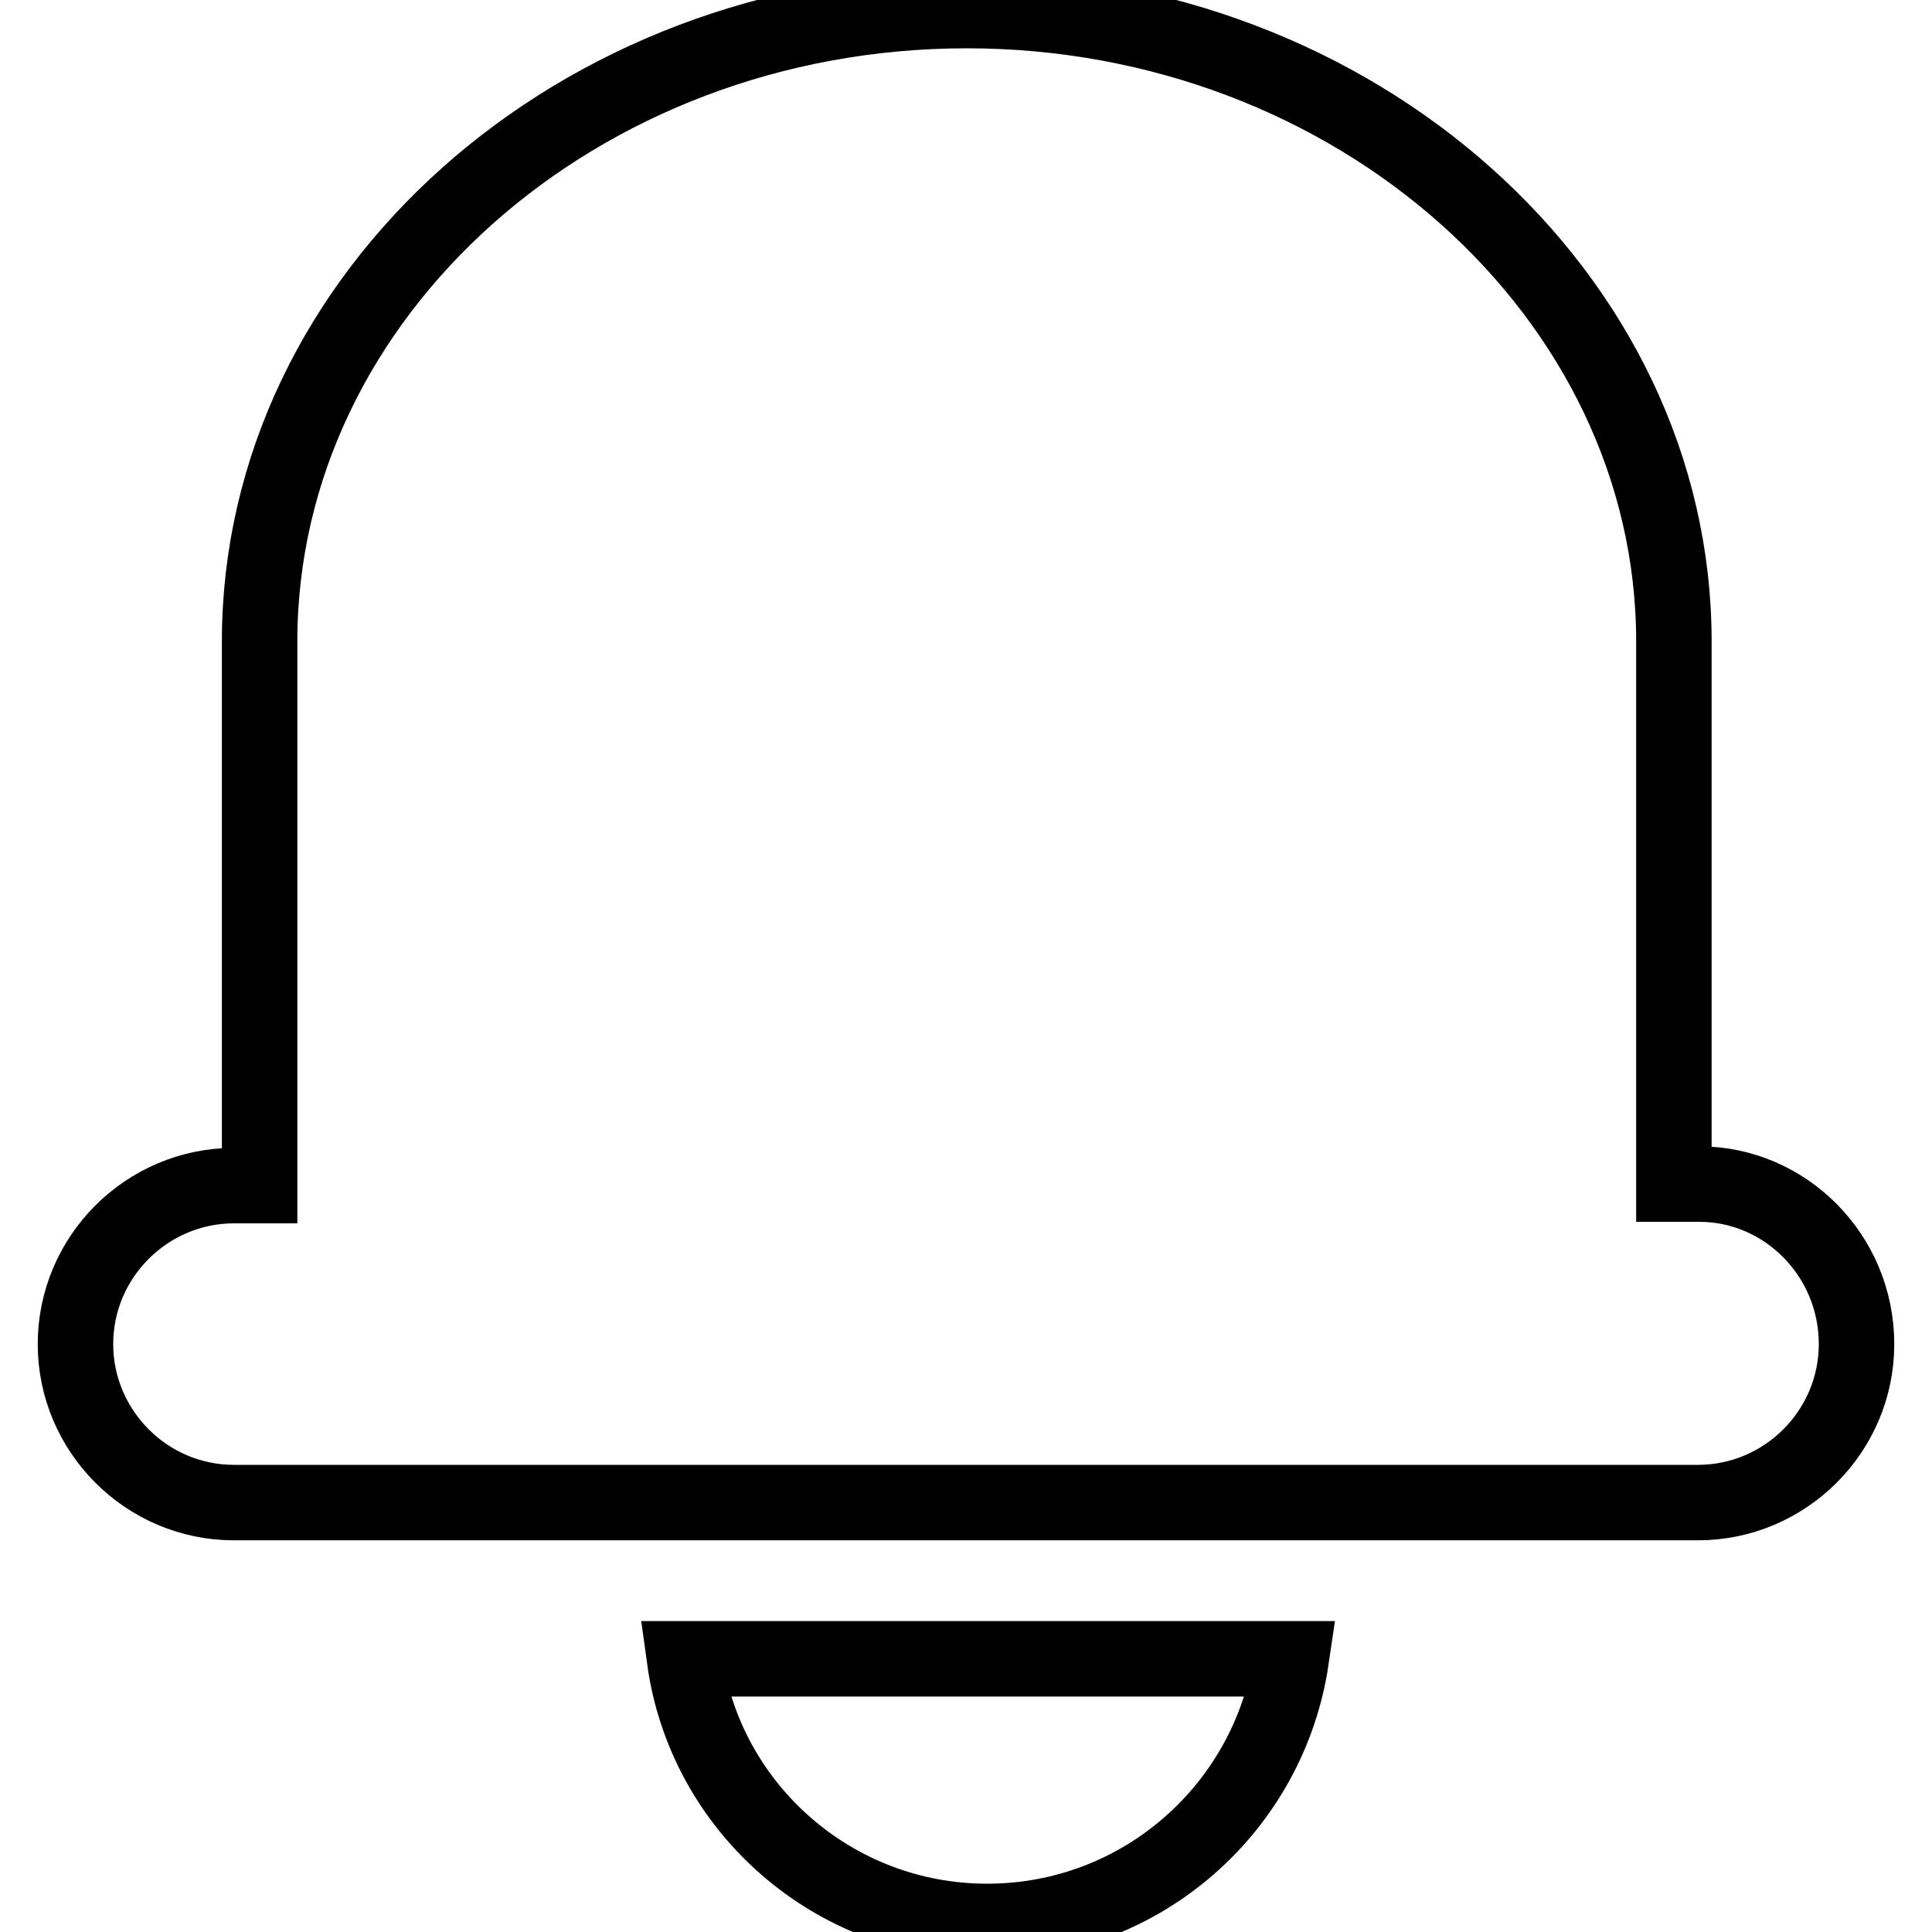 <?xml version="1.0" encoding="utf-8"?>
<!-- Svg Vector Icons : http://www.onlinewebfonts.com/icon -->
<!DOCTYPE svg PUBLIC "-//W3C//DTD SVG 1.1//EN" "http://www.w3.org/Graphics/SVG/1.1/DTD/svg11.dtd">
<svg version="1.1" xmlns="http://www.w3.org/2000/svg" xmlns:xlink="http://www.w3.org/1999/xlink" x="0px" y="0px" viewBox="0 0 256 256" enable-background="new 0 0 256 256" xml:space="preserve">
<g> <path stroke-width="10" fill-opacity="0" stroke="#000000"  d="M246,178.1c0,11.6-9.5,21-21,21H31c-11.6,0-21-9.5-21-21c0-11.6,9.5-21,21-21h3.4V85 c0-46,42.2-83.6,93.7-83.6c51.5,0,93.7,37.7,93.7,83.6v71.9h3.4C236.5,156.9,246,166.3,246,178.1z M130.8,254.6 c20.5,0,37.4-15.1,40.3-34.8H90.7C93.4,239.5,110.4,254.6,130.8,254.6z"/></g>
</svg>
